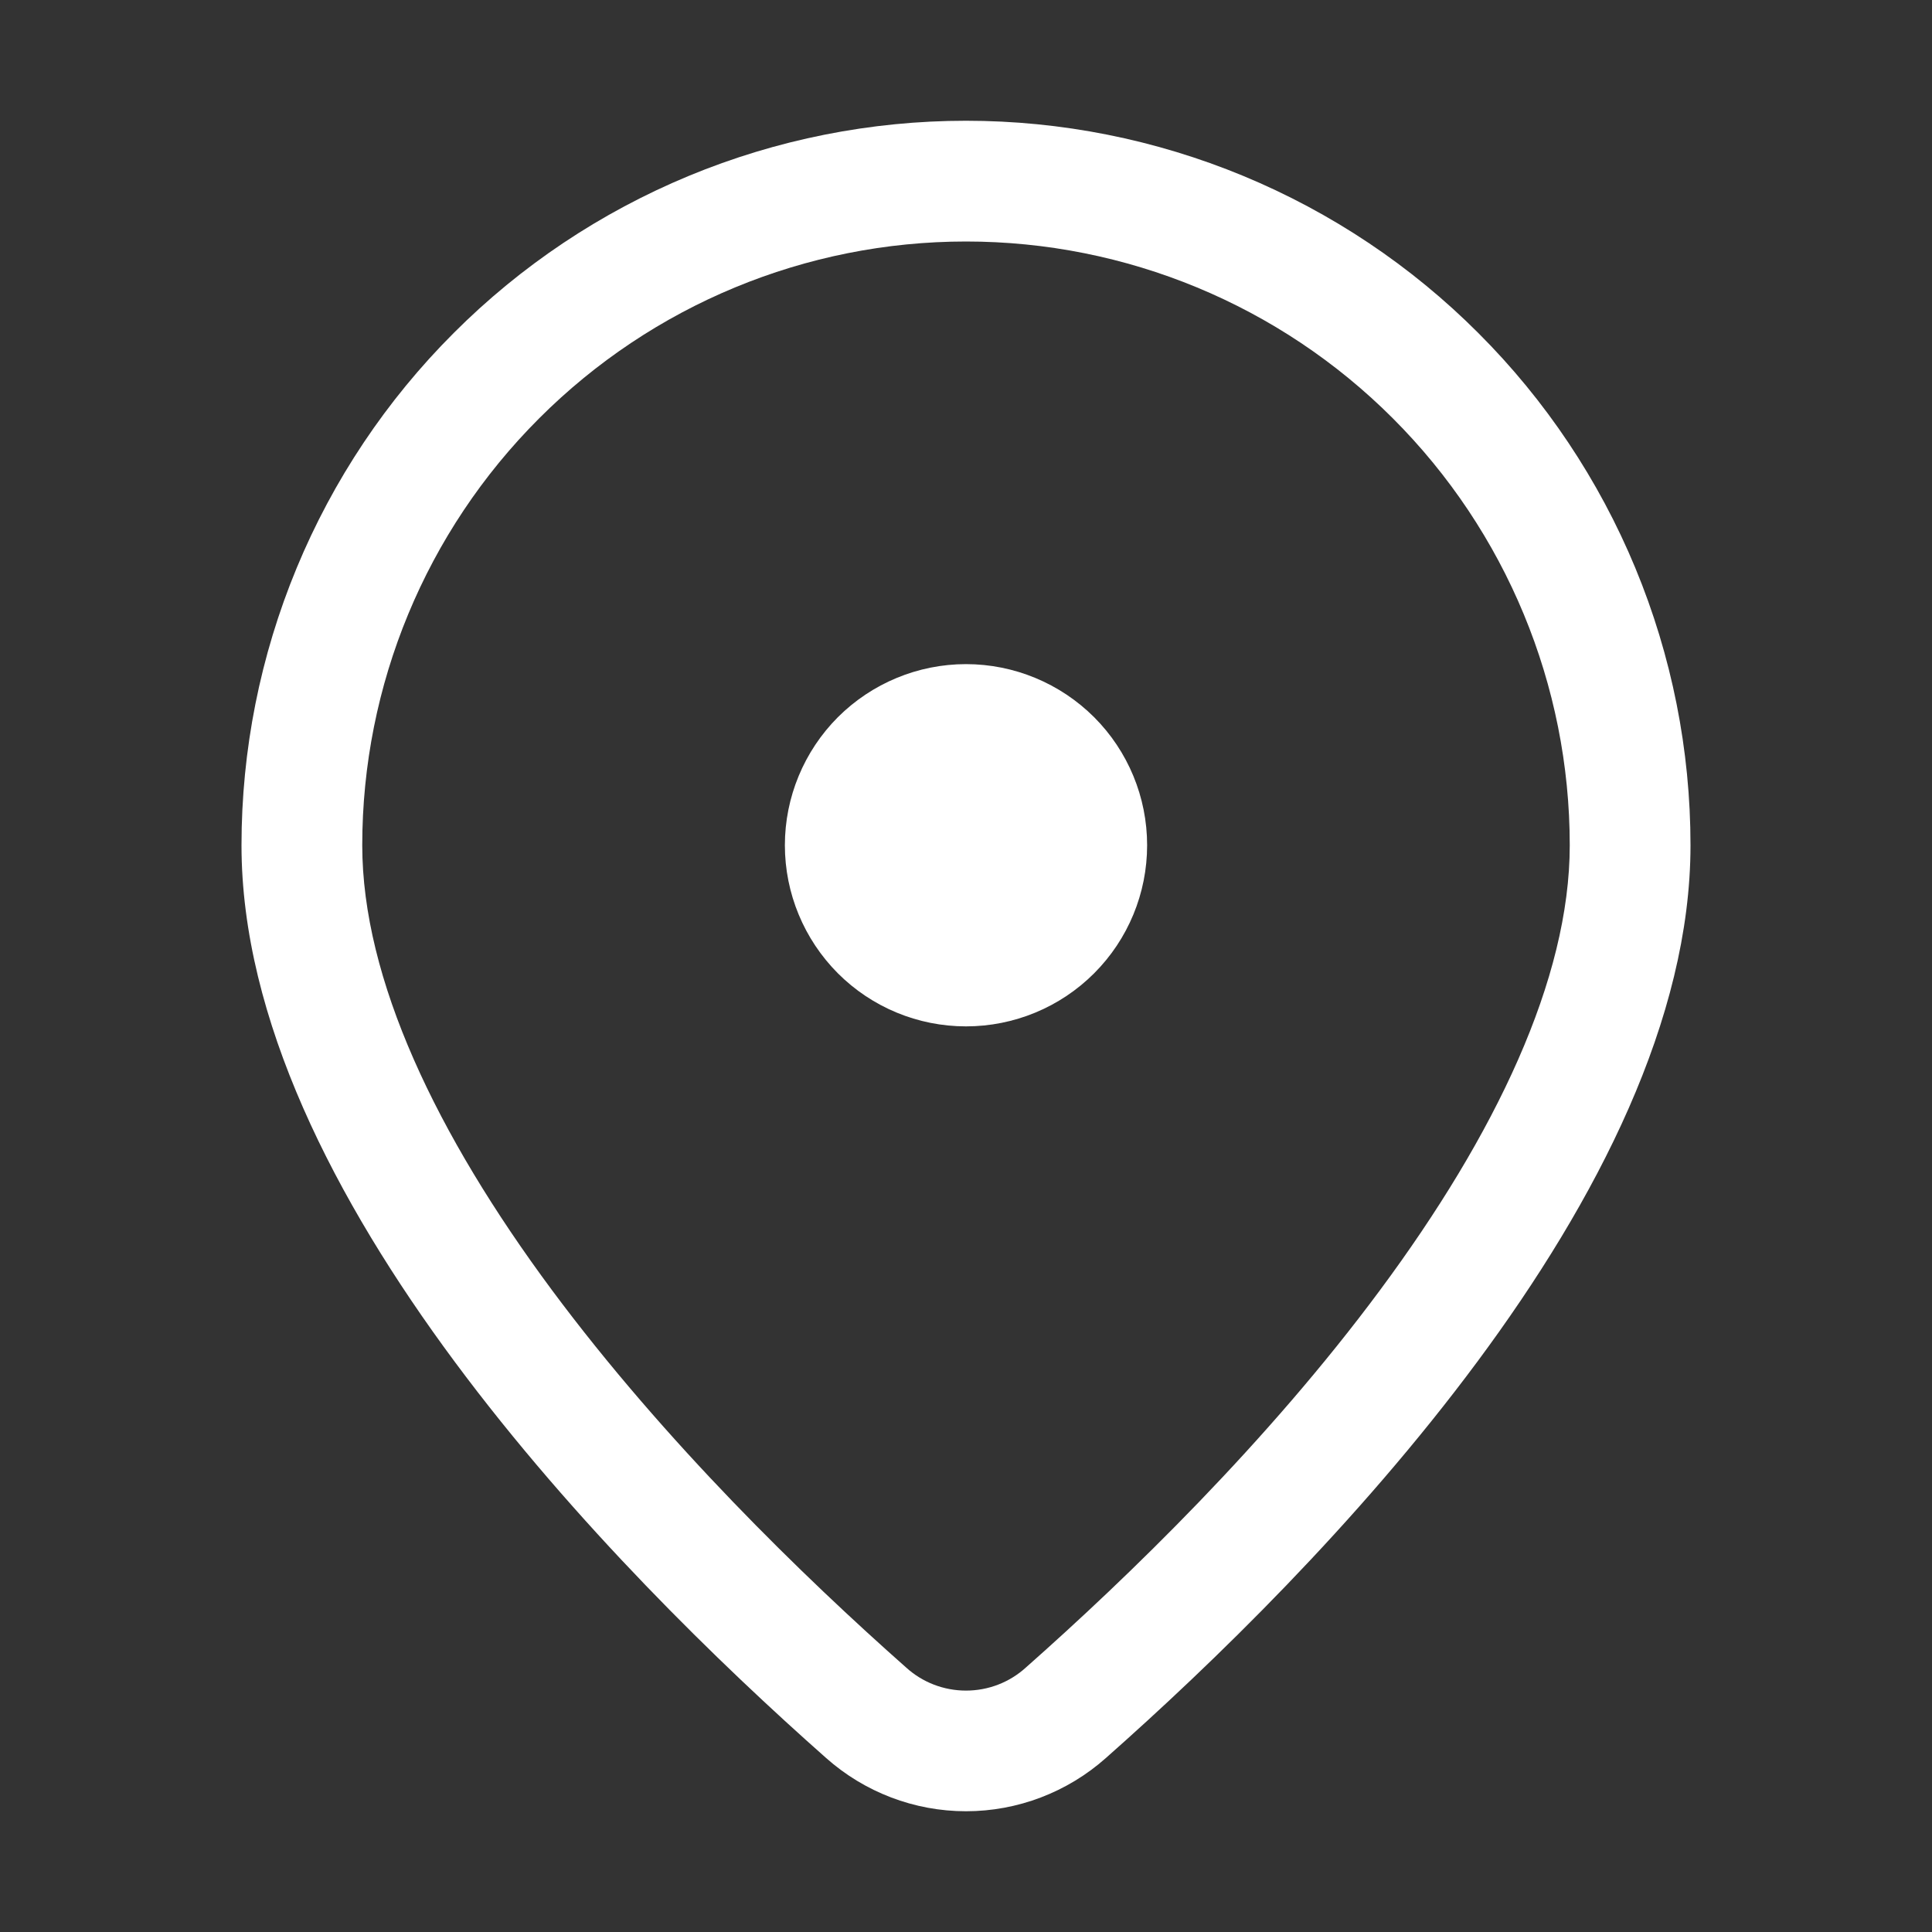 <svg width="20" height="20" viewBox="0 0 20 20" fill="none" xmlns="http://www.w3.org/2000/svg">
<rect x="0" y="0" width="20" height="20" fill="#333333" stroke="none"/>
<path d="M11.875 8.75C11.875 8.253 11.678 7.776 11.326 7.424C10.974 7.073 10.497 6.875 10 6.875C9.503 6.875 9.026 7.073 8.674 7.424C8.323 7.776 8.125 8.253 8.125 8.75C8.125 9.247 8.323 9.724 8.674 10.076C9.026 10.428 9.503 10.625 10 10.625C10.497 10.625 10.974 10.428 11.326 10.076C11.678 9.724 11.875 9.247 11.875 8.75ZM17.5 8.75C17.5 12.342 13.629 16.27 11.449 18.198C11.05 18.553 10.534 18.75 10 18.75C9.466 18.75 8.95 18.553 8.551 18.198C6.371 16.27 2.5 12.342 2.5 8.75C2.5 7.765 2.694 6.79 3.071 5.88C3.448 4.97 4 4.143 4.697 3.447C5.393 2.75 6.22 2.198 7.13 1.821C8.04 1.444 9.015 1.25 10 1.25C10.985 1.25 11.96 1.444 12.87 1.821C13.78 2.198 14.607 2.75 15.303 3.447C16 4.143 16.552 4.97 16.929 5.88C17.306 6.79 17.5 7.765 17.5 8.75ZM16.25 8.75C16.25 7.092 15.591 5.503 14.419 4.331C13.247 3.158 11.658 2.5 10 2.5C8.342 2.5 6.753 3.158 5.581 4.331C4.408 5.503 3.75 7.092 3.75 8.75C3.75 10.135 4.519 11.744 5.713 13.354C6.88 14.926 8.321 16.325 9.379 17.261C9.549 17.416 9.77 17.501 10 17.501C10.23 17.501 10.451 17.416 10.621 17.261C11.679 16.325 13.121 14.928 14.287 13.354C15.481 11.744 16.25 10.135 16.25 8.75Z" fill="white"/>
</svg>

